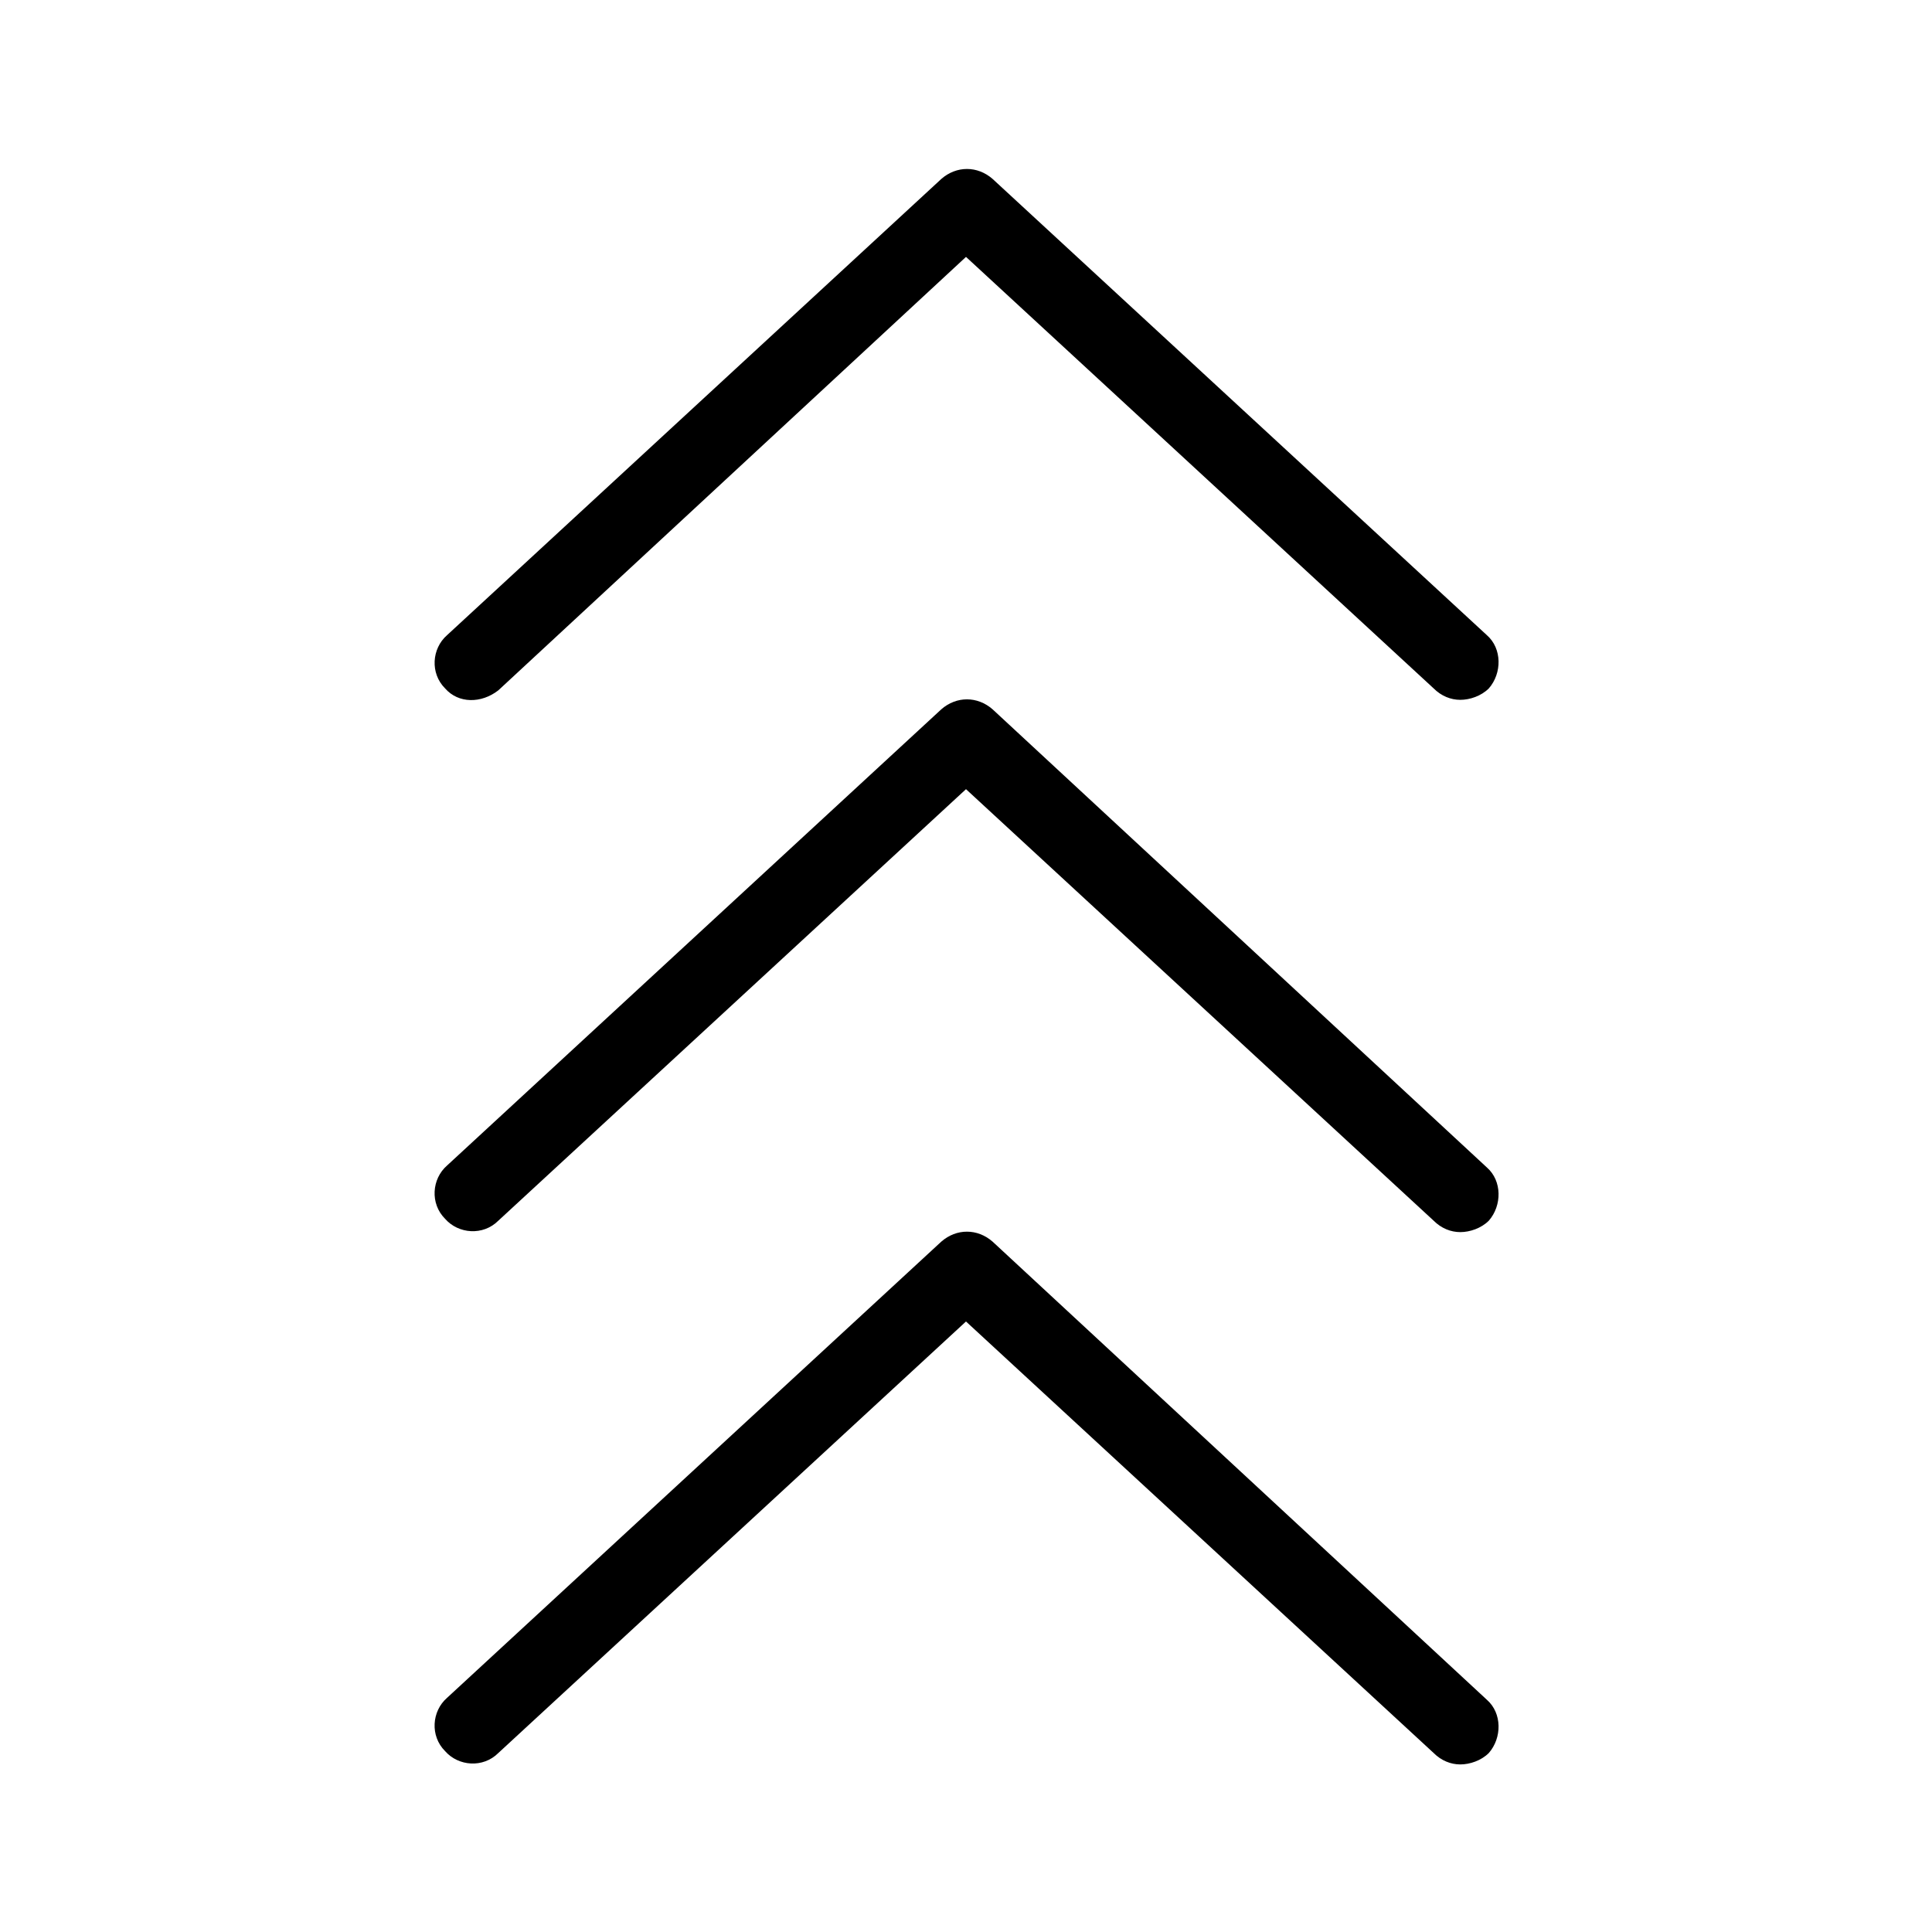 <?xml version="1.0" encoding="UTF-8"?>
<!-- The Best Svg Icon site in the world: iconSvg.co, Visit us! https://iconsvg.co -->
<svg fill="#000000" width="800px" height="800px" version="1.1" viewBox="144 144 512 512" xmlns="http://www.w3.org/2000/svg">
 <g>
  <path d="m407.05 473.05c-4.031-3.527-9.574-3.527-13.602 0l-130.99 120.91c-4.031 3.527-4.535 10.078-0.504 14.105 3.527 4.031 10.078 4.535 14.105 0.504l123.94-114.36 123.94 114.36c2.012 2.016 4.531 3.023 7.051 3.023s5.543-1.008 7.559-3.023c3.527-4.031 3.527-10.578-0.504-14.105z"/>
  <path d="m407.05 331.98c-4.031-3.527-9.574-3.527-13.602 0l-130.99 120.91c-4.031 3.527-4.535 10.078-0.504 14.105 3.527 4.031 10.078 4.535 14.105 0.504l123.94-114.36 123.94 114.36c2.012 2.016 4.531 3.023 7.051 3.023s5.543-1.008 7.559-3.023c3.527-4.031 3.527-10.578-0.504-14.105z"/>
  <path d="m276.06 326.95 123.94-114.87 123.94 114.36c2.012 2.016 4.531 3.023 7.051 3.023s5.543-1.008 7.559-3.023c3.527-4.031 3.527-10.578-0.504-14.105l-130.99-120.91c-4.031-3.527-9.574-3.527-13.602 0l-130.99 120.91c-4.031 3.527-4.535 10.078-0.504 14.105 3.527 4.031 9.574 4.031 14.109 0.504z"/>
 </g>
</svg>
